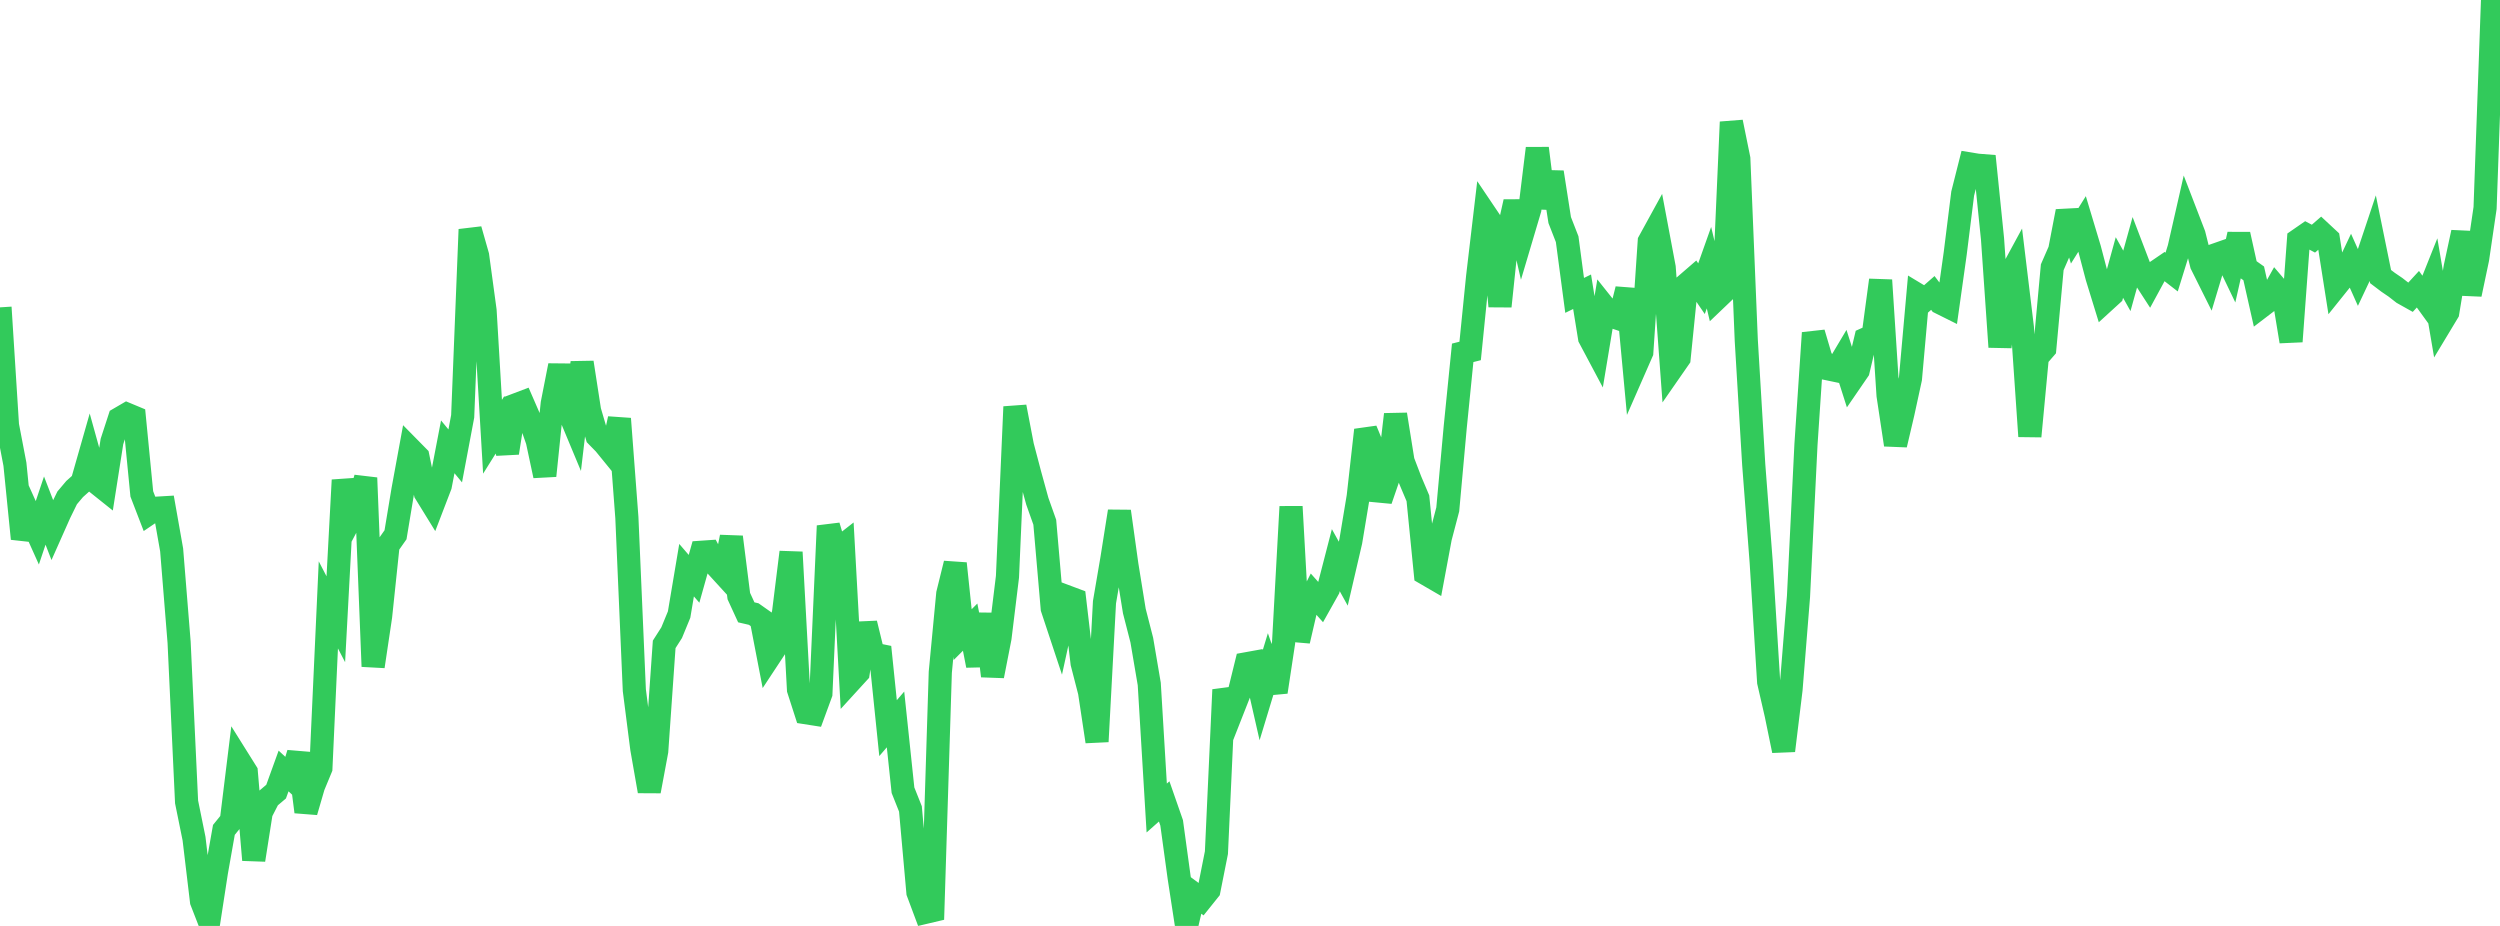 <?xml version="1.0" standalone="no"?>
<!DOCTYPE svg PUBLIC "-//W3C//DTD SVG 1.1//EN" "http://www.w3.org/Graphics/SVG/1.1/DTD/svg11.dtd">

<svg width="135" height="50" viewBox="0 0 135 50" preserveAspectRatio="none" 
  xmlns="http://www.w3.org/2000/svg"
  xmlns:xlink="http://www.w3.org/1999/xlink">


<polyline points="0.0, 16.597 0.403, 22.964 0.806, 25.07 1.209, 29.089 1.612, 27.875 2.015, 28.771 2.418, 27.571 2.821, 28.614 3.224, 27.708 3.627, 26.885 4.03, 26.408 4.433, 26.047 4.836, 24.635 5.239, 26.087 5.642, 26.409 6.045, 23.842 6.448, 22.604 6.851, 22.369 7.254, 22.537 7.657, 26.671 8.06, 27.717 8.463, 27.443 8.866, 27.419 9.269, 29.698 9.672, 34.685 10.075, 43.303 10.478, 45.286 10.881, 48.666 11.284, 49.703 11.687, 47.092 12.09, 44.814 12.493, 44.318 12.896, 41.044 13.299, 41.687 13.701, 46.437 14.104, 43.873 14.507, 43.088 14.91, 42.748 15.313, 41.633 15.716, 42.006 16.119, 40.678 16.522, 43.839 16.925, 42.455 17.328, 41.482 17.731, 32.664 18.134, 33.439 18.537, 25.925 18.94, 27.998 19.343, 27.236 19.746, 25.805 20.149, 35.988 20.552, 33.286 20.955, 29.451 21.358, 28.878 21.761, 26.45 22.164, 24.255 22.567, 24.664 22.97, 26.622 23.373, 27.276 23.776, 26.226 24.179, 24.129 24.582, 24.619 24.985, 22.481 25.388, 12.392 25.791, 13.807 26.194, 16.772 26.597, 23.585 27.0, 22.94 27.403, 24.456 27.806, 21.882 28.209, 21.729 28.612, 22.656 29.015, 23.805 29.418, 25.69 29.821, 21.792 30.224, 19.737 30.627, 22.024 31.03, 22.99 31.433, 19.573 31.836, 22.176 32.239, 23.552 32.642, 23.964 33.045, 24.459 33.448, 22.612 33.851, 27.95 34.254, 37.271 34.657, 40.427 35.06, 42.725 35.463, 40.563 35.866, 34.796 36.269, 34.165 36.672, 33.186 37.075, 30.789 37.478, 31.257 37.881, 29.822 38.284, 29.794 38.687, 30.564 39.09, 31.005 39.493, 28.999 39.896, 32.189 40.299, 33.066 40.701, 33.159 41.104, 33.443 41.507, 35.53 41.91, 34.919 42.313, 33.066 42.716, 29.819 43.119, 37.237 43.522, 38.487 43.925, 38.55 44.328, 37.451 44.731, 28.398 45.134, 29.757 45.537, 29.442 45.94, 36.762 46.343, 36.321 46.746, 33.663 47.149, 35.318 47.552, 35.4 47.955, 39.319 48.358, 38.85 48.761, 42.671 49.164, 43.682 49.567, 48.186 49.97, 49.265 50.373, 49.17 50.776, 36.301 51.179, 32.063 51.582, 30.43 51.985, 34.269 52.388, 33.865 52.791, 35.939 53.194, 33.16 53.597, 36.502 54.0, 34.443 54.403, 31.146 54.806, 21.967 55.209, 24.072 55.612, 25.602 56.015, 27.066 56.418, 28.2 56.821, 32.855 57.224, 34.071 57.627, 32.229 58.03, 32.38 58.433, 35.809 58.836, 37.372 59.239, 40.044 59.642, 32.521 60.045, 30.158 60.448, 27.612 60.851, 30.502 61.254, 32.996 61.657, 34.567 62.06, 36.936 62.463, 43.633 62.866, 43.276 63.269, 44.433 63.672, 47.371 64.075, 50.0 64.478, 48.274 64.881, 48.572 65.284, 48.069 65.687, 46.042 66.09, 37.247 66.493, 38.509 66.896, 37.484 67.299, 35.845 67.701, 35.772 68.104, 37.539 68.507, 36.21 68.91, 37.365 69.313, 34.707 69.716, 27.36 70.119, 34.61 70.522, 32.871 70.925, 32.073 71.328, 32.528 71.731, 31.809 72.134, 30.249 72.537, 30.978 72.94, 29.242 73.343, 26.817 73.746, 23.223 74.149, 24.199 74.552, 27.006 74.955, 25.835 75.358, 22.379 75.761, 24.901 76.164, 25.956 76.567, 26.908 76.97, 30.966 77.373, 31.2 77.776, 29.041 78.179, 27.507 78.582, 23.066 78.985, 19.053 79.388, 18.951 79.791, 14.947 80.194, 11.53 80.597, 12.128 81.0, 16.539 81.403, 12.694 81.806, 10.897 82.209, 12.651 82.612, 11.294 83.015, 8.01 83.418, 11.224 83.821, 9.301 84.224, 11.884 84.627, 12.917 85.03, 15.951 85.433, 15.754 85.836, 18.243 86.239, 19.001 86.642, 16.576 87.045, 17.082 87.448, 17.218 87.851, 15.615 88.254, 19.94 88.657, 19.02 89.06, 13.037 89.463, 12.302 89.866, 14.445 90.269, 19.923 90.672, 19.343 91.075, 15.347 91.478, 14.999 91.881, 15.59 92.284, 14.455 92.687, 16.143 93.09, 15.758 93.493, 6.59 93.896, 8.573 94.299, 18.377 94.701, 25.083 95.104, 30.351 95.507, 36.823 95.91, 38.575 96.313, 40.536 96.716, 37.227 97.119, 32.208 97.522, 24.006 97.925, 17.977 98.328, 19.339 98.731, 19.921 99.134, 20.005 99.537, 19.328 99.94, 20.591 100.343, 20.004 100.746, 18.305 101.149, 18.124 101.552, 15.129 101.955, 21.346 102.358, 24.018 102.761, 22.302 103.164, 20.446 103.567, 15.93 103.97, 16.173 104.373, 15.819 104.776, 16.349 105.179, 16.55 105.582, 13.683 105.985, 10.453 106.388, 8.856 106.791, 8.922 107.194, 8.954 107.597, 12.908 108.0, 18.737 108.403, 15.105 108.806, 14.362 109.209, 17.696 109.612, 23.56 110.015, 19.286 110.418, 18.821 110.821, 14.431 111.224, 13.508 111.627, 11.412 112.03, 12.737 112.433, 12.093 112.836, 13.434 113.239, 14.967 113.642, 16.275 114.045, 15.907 114.448, 14.445 114.851, 15.167 115.254, 13.717 115.657, 14.772 116.06, 15.395 116.463, 14.653 116.866, 14.378 117.269, 14.691 117.672, 13.391 118.075, 11.619 118.478, 12.666 118.881, 14.277 119.284, 15.085 119.687, 13.744 120.09, 13.603 120.493, 14.442 120.896, 12.656 121.299, 14.477 121.701, 14.762 122.104, 16.55 122.507, 16.242 122.91, 15.518 123.313, 15.991 123.716, 18.439 124.119, 12.953 124.522, 12.674 124.925, 12.887 125.328, 12.537 125.731, 12.912 126.134, 15.474 126.537, 14.972 126.94, 14.119 127.343, 15.02 127.746, 14.167 128.149, 12.961 128.552, 14.936 128.955, 15.241 129.358, 15.516 129.761, 15.83 130.164, 16.056 130.567, 15.618 130.97, 16.176 131.373, 15.166 131.776, 17.537 132.179, 16.868 132.582, 14.419 132.985, 12.547 133.388, 15.893 133.791, 13.977 134.194, 11.233 134.597, 0.0 135.0, 0.68" fill="none" stroke="#32ca5b" stroke-width="1.25"/>

</svg>